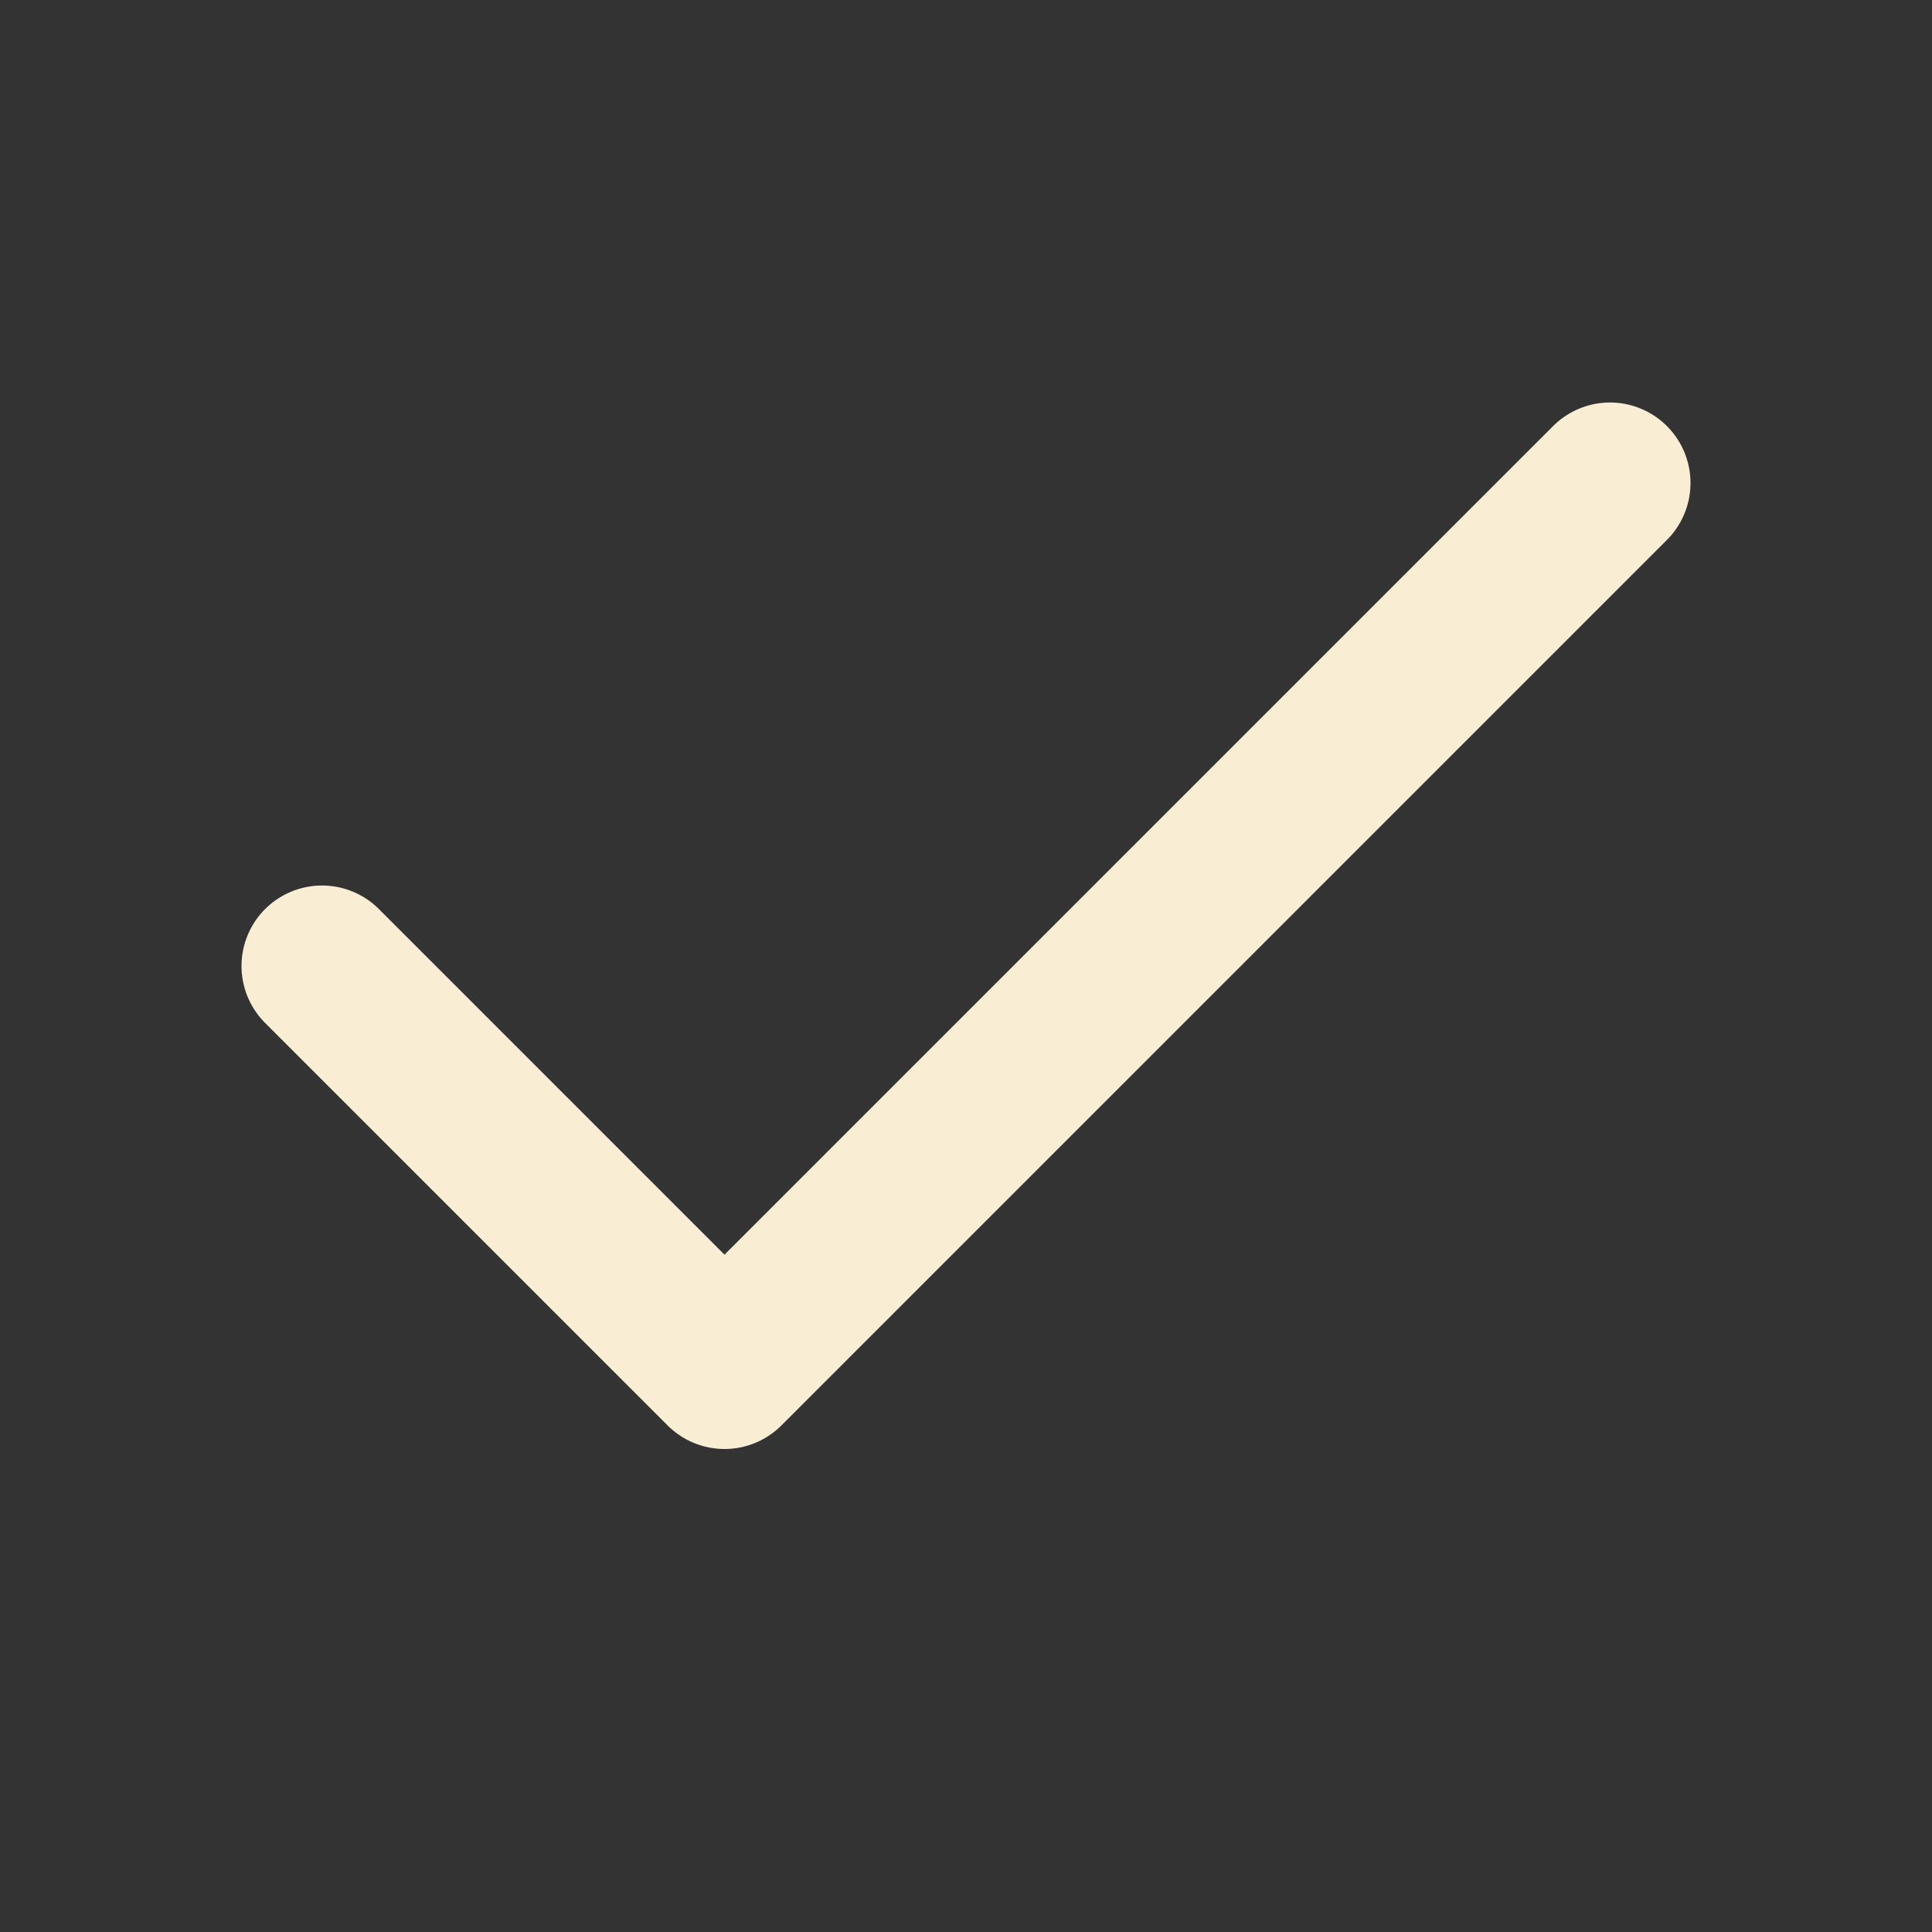 <svg class="lucide lucide-check-icon lucide-check" stroke-linejoin="round" stroke-linecap="round" stroke-width="2" stroke="#f9edd4" fill="none" viewBox="0 0 24 24" height="24" width="24" xmlns="http://www.w3.org/2000/svg"><rect x="0" y="0" width="24" height="24" fill="#333333" stroke="none"/><path d="M20 6 9 17l-5-5"></path></svg>